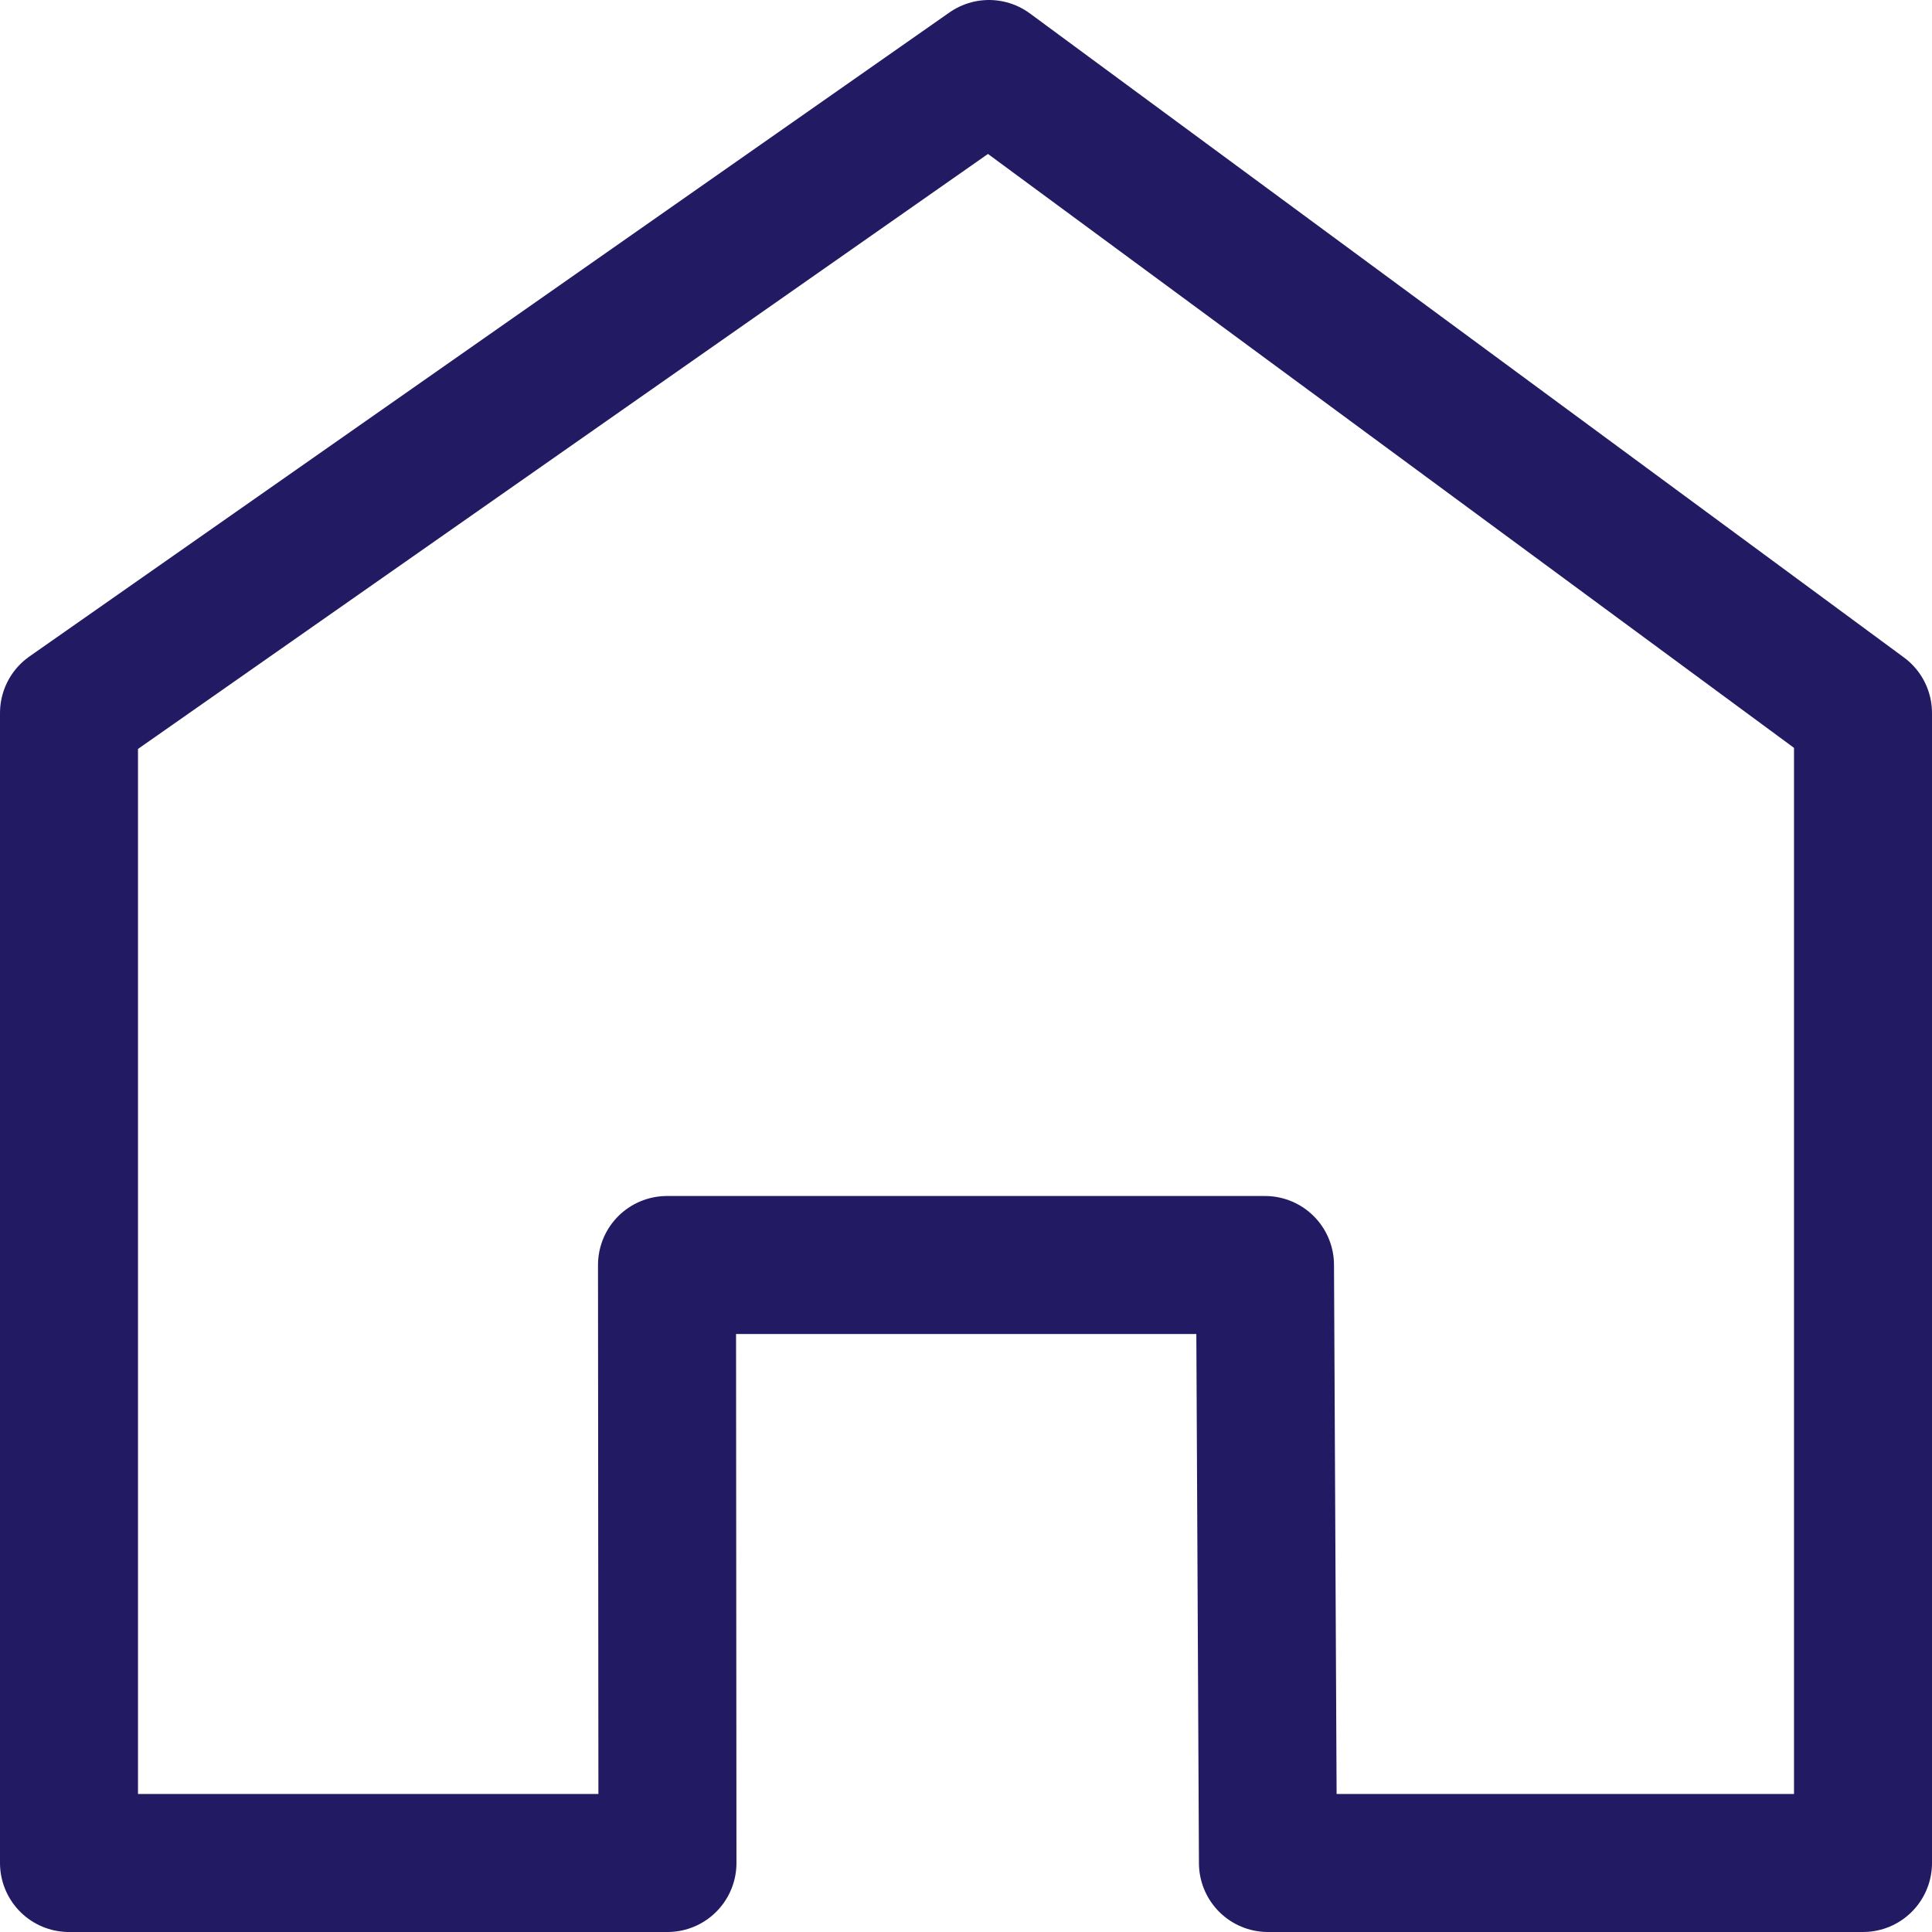 <svg xmlns="http://www.w3.org/2000/svg" width="42" height="42" viewBox="0 0 42 42">
  <defs>
    <style>
      .cls-1 {
        fill: none;
        stroke: #231a64;
        stroke-linecap: round;
        stroke-linejoin: round;
        stroke-width: 3px;
        fill-rule: evenodd;
      }
    </style>
  </defs>
  <path id="icon_home.svg" class="cls-1" d="M138,173V148l20-14,19,14v25H164.064L164,160H151l0.01,13H138Z" transform="translate(-136.5 -132.5)"/>
</svg>
